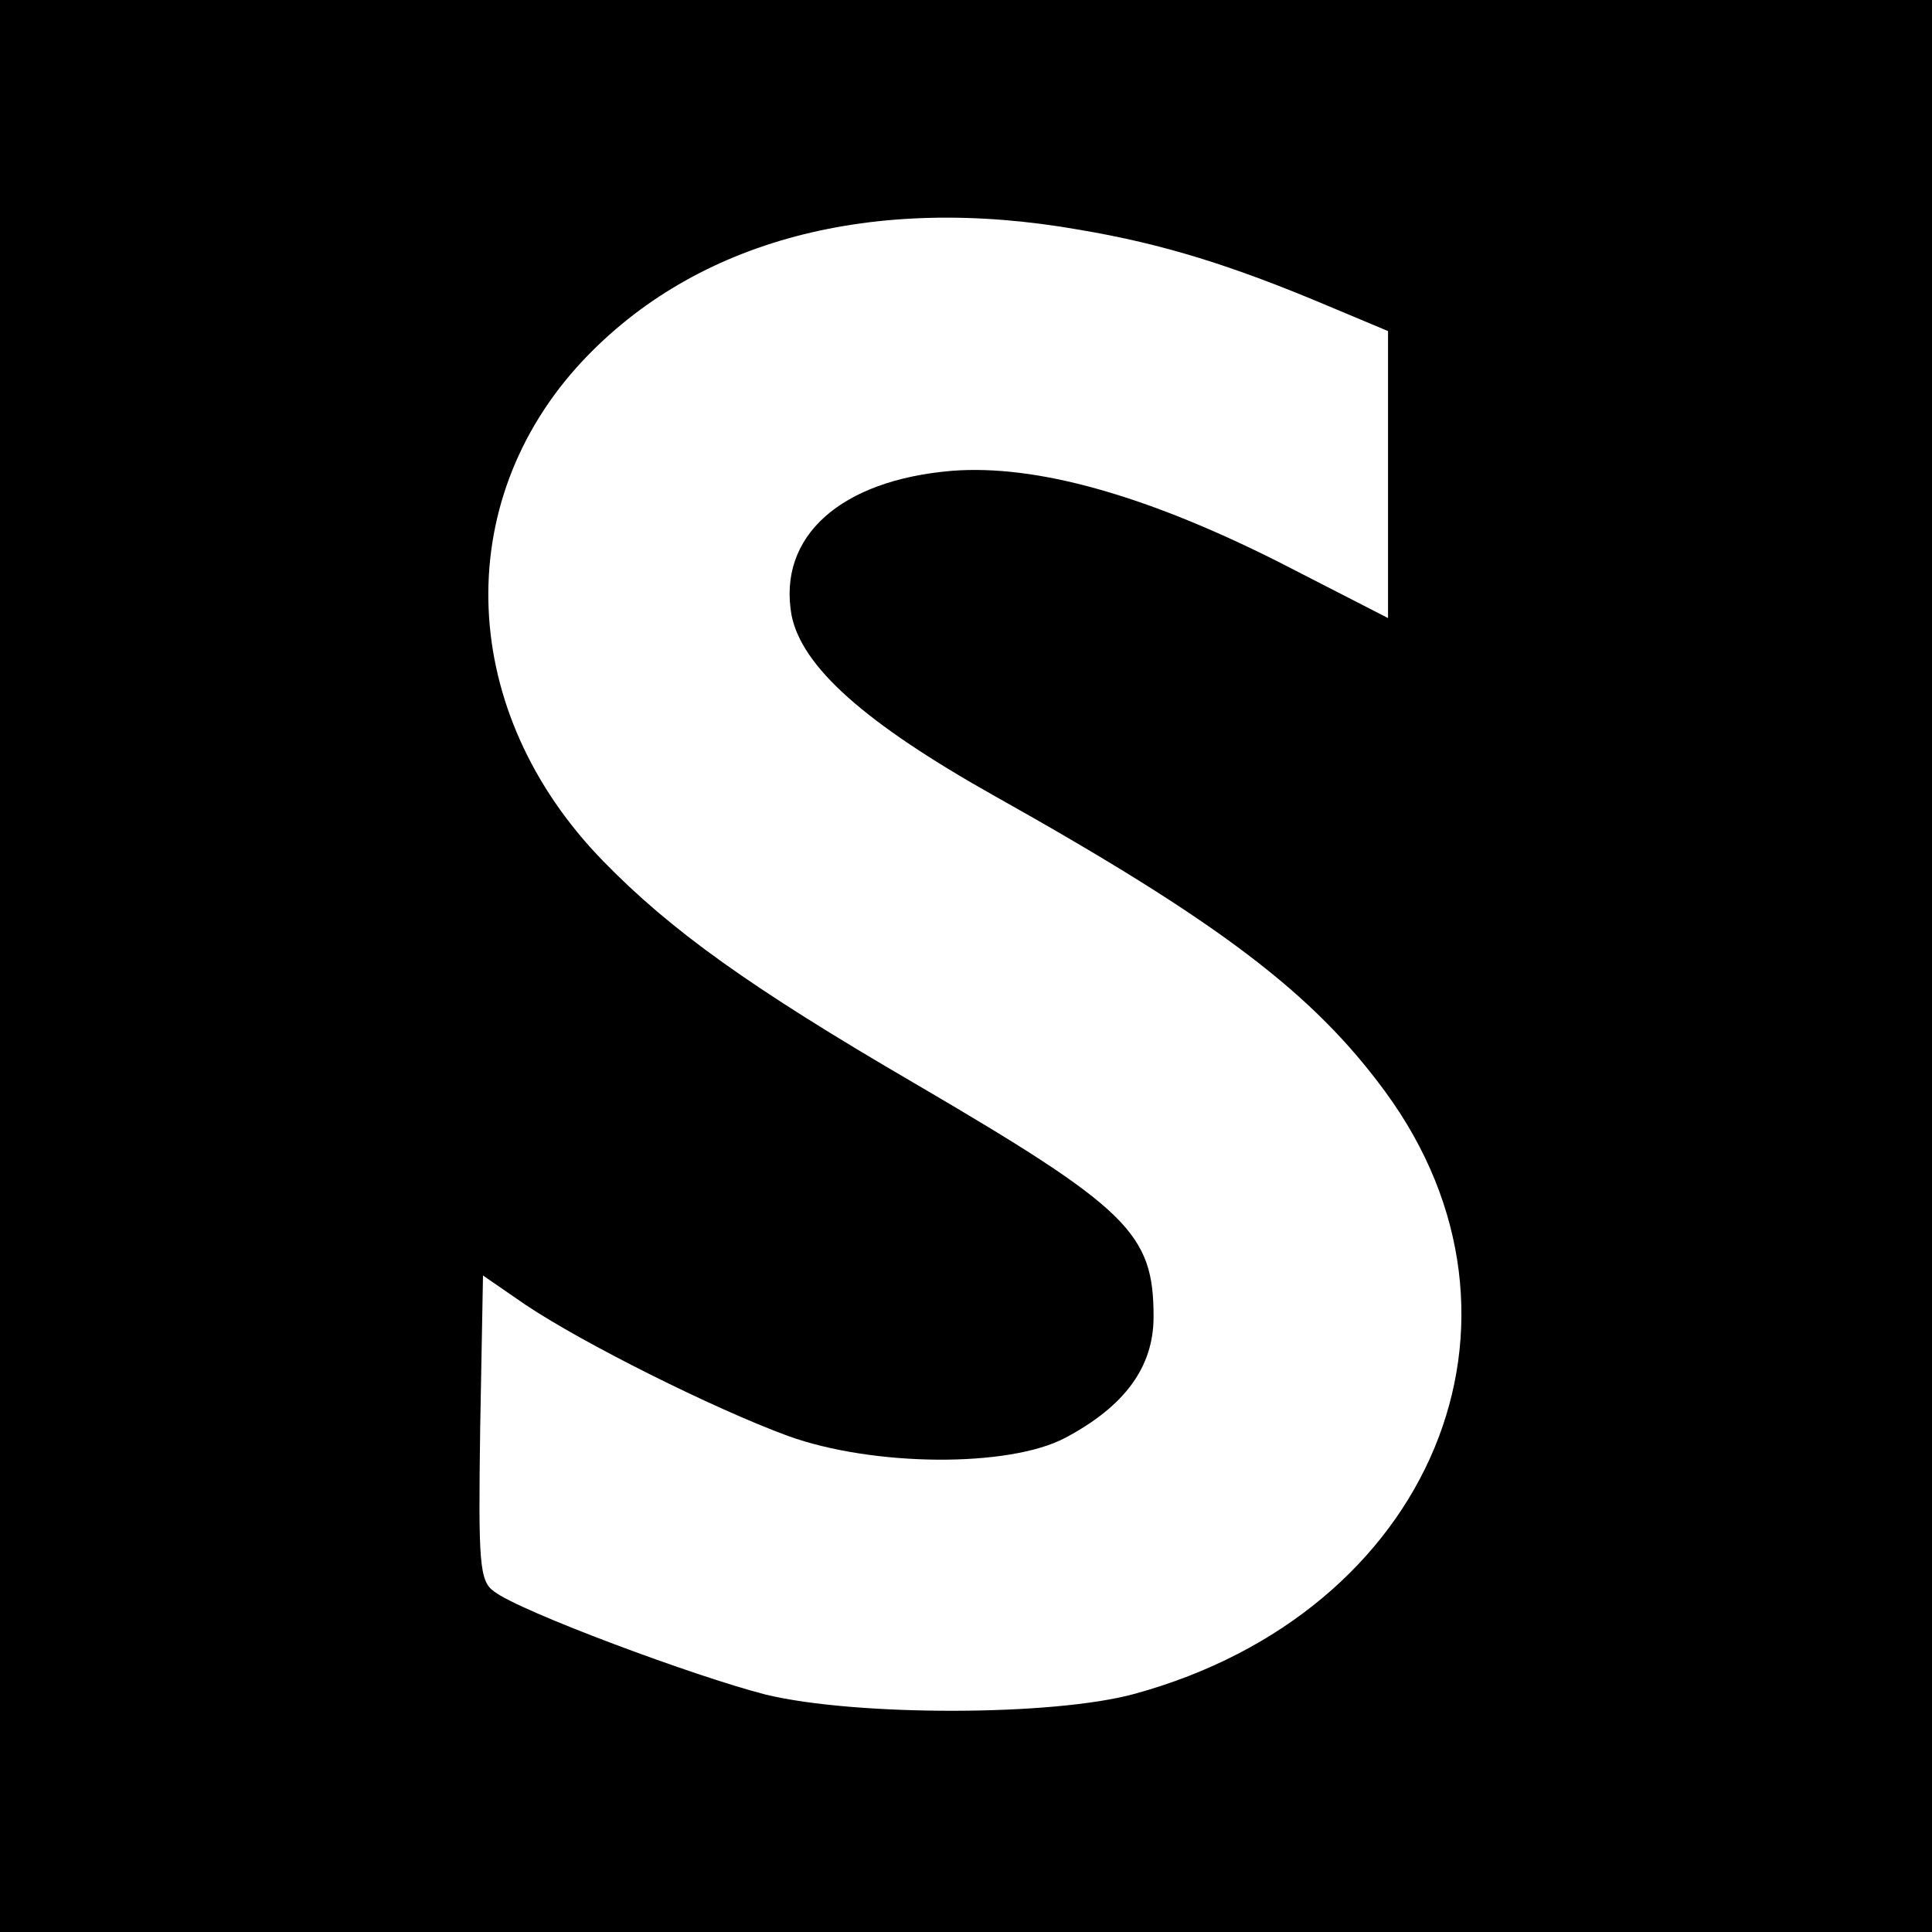 <?xml version="1.0" standalone="no"?>
<!DOCTYPE svg PUBLIC "-//W3C//DTD SVG 20010904//EN"
 "http://www.w3.org/TR/2001/REC-SVG-20010904/DTD/svg10.dtd">
<svg version="1.0" xmlns="http://www.w3.org/2000/svg"
 width="206pt" height="206pt" viewBox="0 0 206 206"
 preserveAspectRatio="xMidYMid meet">
<g transform="translate(0,206) scale(0.1,-0.1)"
fill="#000000" stroke="none">
<path d="M0 1030 l0 -1030 1030 0 1030 0 0 1030 0 1030 -1030 0 -1030 0 0
-1030z m1151 785 c89 -15 163 -38 267 -82 l62 -26 0 -153 0 -153 -117 60
c-141 71 -258 104 -348 97 -119 -10 -186 -70 -171 -154 11 -55 78 -115 217
-193 239 -134 339 -210 416 -315 179 -244 50 -555 -267 -642 -87 -24 -297 -24
-393 -1 -75 19 -263 89 -290 110 -16 11 -17 31 -15 174 l3 163 45 -31 c61 -41
201 -111 280 -140 91 -33 236 -34 296 -2 64 34 94 76 94 129 0 89 -26 115
-255 249 -175 102 -260 163 -332 237 -154 158 -164 381 -22 533 121 129 309
179 530 140z"/>
</g>
</svg>
